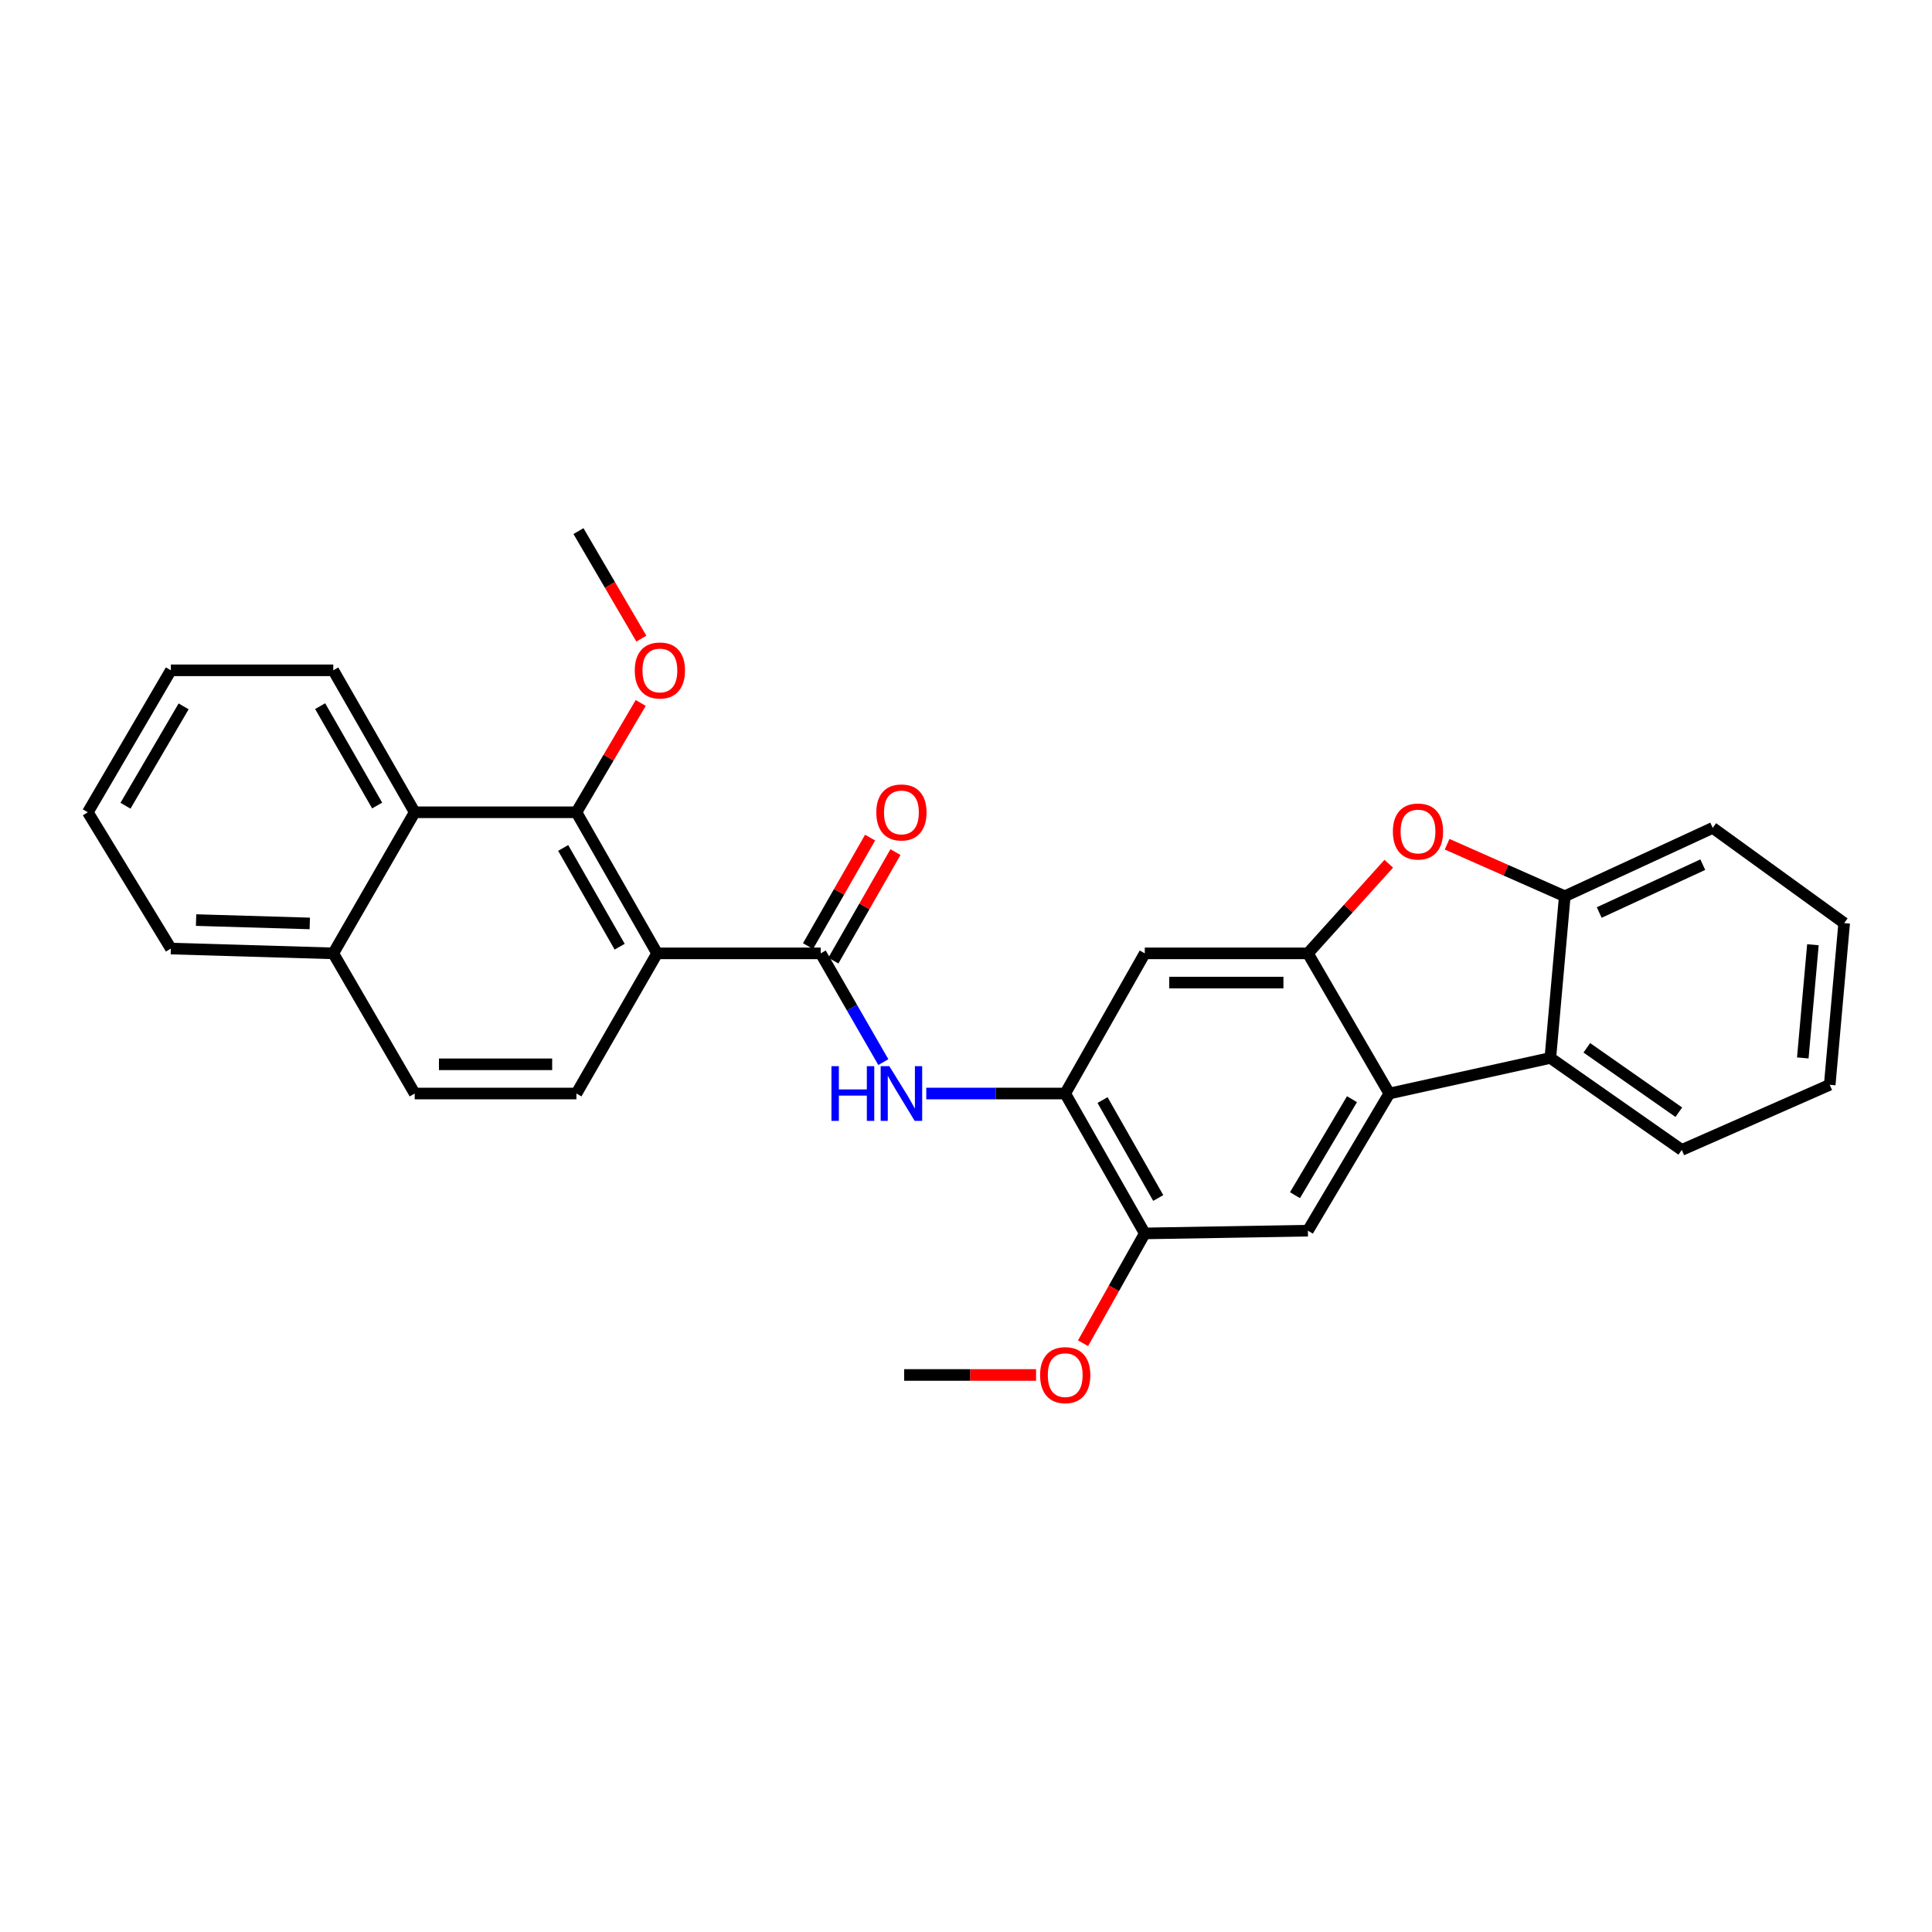 <?xml version='1.0' encoding='iso-8859-1'?>
<svg version='1.1' baseProfile='full'
              xmlns='http://www.w3.org/2000/svg'
                      xmlns:rdkit='http://www.rdkit.org/xml'
                      xmlns:xlink='http://www.w3.org/1999/xlink'
                  xml:space='preserve'
width='1000px' height='1000px' viewBox='0 0 1000 1000'>
<!-- END OF HEADER -->
<rect style='opacity:1.0;fill:#FFFFFF;stroke:none' width='1000' height='1000' x='0' y='0'> </rect>
<path class='bond-1' d='M 340.132,493.459 L 424.791,493.459' style='fill:none;fill-rule:evenodd;stroke:#000000;stroke-width:6px;stroke-linecap:butt;stroke-linejoin:miter;stroke-opacity:1' />
<path class='bond-4' d='M 340.132,493.459 L 298.357,420.434' style='fill:none;fill-rule:evenodd;stroke:#000000;stroke-width:6px;stroke-linecap:butt;stroke-linejoin:miter;stroke-opacity:1' />
<path class='bond-4' d='M 320.741,490.014 L 291.498,438.896' style='fill:none;fill-rule:evenodd;stroke:#000000;stroke-width:6px;stroke-linecap:butt;stroke-linejoin:miter;stroke-opacity:1' />
<path class='bond-13' d='M 340.132,493.459 L 298.357,566.005' style='fill:none;fill-rule:evenodd;stroke:#000000;stroke-width:6px;stroke-linecap:butt;stroke-linejoin:miter;stroke-opacity:1' />
<path class='bond-0' d='M 676.963,493.459 L 592.539,493.459' style='fill:none;fill-rule:evenodd;stroke:#000000;stroke-width:6px;stroke-linecap:butt;stroke-linejoin:miter;stroke-opacity:1' />
<path class='bond-0' d='M 664.299,508.58 L 605.202,508.58' style='fill:none;fill-rule:evenodd;stroke:#000000;stroke-width:6px;stroke-linecap:butt;stroke-linejoin:miter;stroke-opacity:1' />
<path class='bond-3' d='M 676.963,493.459 L 697.894,470.263' style='fill:none;fill-rule:evenodd;stroke:#000000;stroke-width:6px;stroke-linecap:butt;stroke-linejoin:miter;stroke-opacity:1' />
<path class='bond-3' d='M 697.894,470.263 L 718.824,447.068' style='fill:none;fill-rule:evenodd;stroke:#FF0000;stroke-width:6px;stroke-linecap:butt;stroke-linejoin:miter;stroke-opacity:1' />
<path class='bond-31' d='M 676.963,493.459 L 719.108,566.005' style='fill:none;fill-rule:evenodd;stroke:#000000;stroke-width:6px;stroke-linecap:butt;stroke-linejoin:miter;stroke-opacity:1' />
<path class='bond-5' d='M 424.791,493.459 L 441.003,521.605' style='fill:none;fill-rule:evenodd;stroke:#000000;stroke-width:6px;stroke-linecap:butt;stroke-linejoin:miter;stroke-opacity:1' />
<path class='bond-5' d='M 441.003,521.605 L 457.214,549.752' style='fill:none;fill-rule:evenodd;stroke:#0000FF;stroke-width:6px;stroke-linecap:butt;stroke-linejoin:miter;stroke-opacity:1' />
<path class='bond-14' d='M 431.353,497.214 L 447.421,469.133' style='fill:none;fill-rule:evenodd;stroke:#000000;stroke-width:6px;stroke-linecap:butt;stroke-linejoin:miter;stroke-opacity:1' />
<path class='bond-14' d='M 447.421,469.133 L 463.488,441.052' style='fill:none;fill-rule:evenodd;stroke:#FF0000;stroke-width:6px;stroke-linecap:butt;stroke-linejoin:miter;stroke-opacity:1' />
<path class='bond-14' d='M 418.229,489.704 L 434.296,461.624' style='fill:none;fill-rule:evenodd;stroke:#000000;stroke-width:6px;stroke-linecap:butt;stroke-linejoin:miter;stroke-opacity:1' />
<path class='bond-14' d='M 434.296,461.624 L 450.364,433.543' style='fill:none;fill-rule:evenodd;stroke:#FF0000;stroke-width:6px;stroke-linecap:butt;stroke-linejoin:miter;stroke-opacity:1' />
<path class='bond-2' d='M 719.108,566.005 L 676.963,636.996' style='fill:none;fill-rule:evenodd;stroke:#000000;stroke-width:6px;stroke-linecap:butt;stroke-linejoin:miter;stroke-opacity:1' />
<path class='bond-2' d='M 699.784,568.935 L 670.282,618.629' style='fill:none;fill-rule:evenodd;stroke:#000000;stroke-width:6px;stroke-linecap:butt;stroke-linejoin:miter;stroke-opacity:1' />
<path class='bond-7' d='M 719.108,566.005 L 802.456,547.591' style='fill:none;fill-rule:evenodd;stroke:#000000;stroke-width:6px;stroke-linecap:butt;stroke-linejoin:miter;stroke-opacity:1' />
<path class='bond-9' d='M 749.028,436.971 L 779.476,450.435' style='fill:none;fill-rule:evenodd;stroke:#FF0000;stroke-width:6px;stroke-linecap:butt;stroke-linejoin:miter;stroke-opacity:1' />
<path class='bond-9' d='M 779.476,450.435 L 809.924,463.898' style='fill:none;fill-rule:evenodd;stroke:#000000;stroke-width:6px;stroke-linecap:butt;stroke-linejoin:miter;stroke-opacity:1' />
<path class='bond-11' d='M 298.357,420.434 L 214.647,420.434' style='fill:none;fill-rule:evenodd;stroke:#000000;stroke-width:6px;stroke-linecap:butt;stroke-linejoin:miter;stroke-opacity:1' />
<path class='bond-17' d='M 298.357,420.434 L 314.993,392.141' style='fill:none;fill-rule:evenodd;stroke:#000000;stroke-width:6px;stroke-linecap:butt;stroke-linejoin:miter;stroke-opacity:1' />
<path class='bond-17' d='M 314.993,392.141 L 331.629,363.847' style='fill:none;fill-rule:evenodd;stroke:#FF0000;stroke-width:6px;stroke-linecap:butt;stroke-linejoin:miter;stroke-opacity:1' />
<path class='bond-6' d='M 479.434,566.005 L 515.393,566.005' style='fill:none;fill-rule:evenodd;stroke:#0000FF;stroke-width:6px;stroke-linecap:butt;stroke-linejoin:miter;stroke-opacity:1' />
<path class='bond-6' d='M 515.393,566.005 L 551.352,566.005' style='fill:none;fill-rule:evenodd;stroke:#000000;stroke-width:6px;stroke-linecap:butt;stroke-linejoin:miter;stroke-opacity:1' />
<path class='bond-8' d='M 551.352,566.005 L 592.539,493.459' style='fill:none;fill-rule:evenodd;stroke:#000000;stroke-width:6px;stroke-linecap:butt;stroke-linejoin:miter;stroke-opacity:1' />
<path class='bond-12' d='M 551.352,566.005 L 592.539,638.416' style='fill:none;fill-rule:evenodd;stroke:#000000;stroke-width:6px;stroke-linecap:butt;stroke-linejoin:miter;stroke-opacity:1' />
<path class='bond-12' d='M 570.673,569.391 L 599.504,620.079' style='fill:none;fill-rule:evenodd;stroke:#000000;stroke-width:6px;stroke-linecap:butt;stroke-linejoin:miter;stroke-opacity:1' />
<path class='bond-19' d='M 802.456,547.591 L 870.483,595.205' style='fill:none;fill-rule:evenodd;stroke:#000000;stroke-width:6px;stroke-linecap:butt;stroke-linejoin:miter;stroke-opacity:1' />
<path class='bond-19' d='M 821.331,542.345 L 868.949,575.675' style='fill:none;fill-rule:evenodd;stroke:#000000;stroke-width:6px;stroke-linecap:butt;stroke-linejoin:miter;stroke-opacity:1' />
<path class='bond-32' d='M 802.456,547.591 L 809.924,463.898' style='fill:none;fill-rule:evenodd;stroke:#000000;stroke-width:6px;stroke-linecap:butt;stroke-linejoin:miter;stroke-opacity:1' />
<path class='bond-20' d='M 809.924,463.898 L 886.502,428.515' style='fill:none;fill-rule:evenodd;stroke:#000000;stroke-width:6px;stroke-linecap:butt;stroke-linejoin:miter;stroke-opacity:1' />
<path class='bond-20' d='M 827.753,472.317 L 881.358,447.549' style='fill:none;fill-rule:evenodd;stroke:#000000;stroke-width:6px;stroke-linecap:butt;stroke-linejoin:miter;stroke-opacity:1' />
<path class='bond-10' d='M 676.963,636.996 L 592.539,638.416' style='fill:none;fill-rule:evenodd;stroke:#000000;stroke-width:6px;stroke-linecap:butt;stroke-linejoin:miter;stroke-opacity:1' />
<path class='bond-21' d='M 214.647,420.434 L 172.502,346.956' style='fill:none;fill-rule:evenodd;stroke:#000000;stroke-width:6px;stroke-linecap:butt;stroke-linejoin:miter;stroke-opacity:1' />
<path class='bond-21' d='M 195.209,416.936 L 165.708,365.501' style='fill:none;fill-rule:evenodd;stroke:#000000;stroke-width:6px;stroke-linecap:butt;stroke-linejoin:miter;stroke-opacity:1' />
<path class='bond-29' d='M 214.647,420.434 L 172.502,493.459' style='fill:none;fill-rule:evenodd;stroke:#000000;stroke-width:6px;stroke-linecap:butt;stroke-linejoin:miter;stroke-opacity:1' />
<path class='bond-18' d='M 592.539,638.416 L 576.561,666.84' style='fill:none;fill-rule:evenodd;stroke:#000000;stroke-width:6px;stroke-linecap:butt;stroke-linejoin:miter;stroke-opacity:1' />
<path class='bond-18' d='M 576.561,666.84 L 560.583,695.263' style='fill:none;fill-rule:evenodd;stroke:#FF0000;stroke-width:6px;stroke-linecap:butt;stroke-linejoin:miter;stroke-opacity:1' />
<path class='bond-16' d='M 298.357,566.005 L 214.647,566.005' style='fill:none;fill-rule:evenodd;stroke:#000000;stroke-width:6px;stroke-linecap:butt;stroke-linejoin:miter;stroke-opacity:1' />
<path class='bond-16' d='M 285.8,550.884 L 227.203,550.884' style='fill:none;fill-rule:evenodd;stroke:#000000;stroke-width:6px;stroke-linecap:butt;stroke-linejoin:miter;stroke-opacity:1' />
<path class='bond-15' d='M 172.502,493.459 L 214.647,566.005' style='fill:none;fill-rule:evenodd;stroke:#000000;stroke-width:6px;stroke-linecap:butt;stroke-linejoin:miter;stroke-opacity:1' />
<path class='bond-22' d='M 172.502,493.459 L 88.439,490.972' style='fill:none;fill-rule:evenodd;stroke:#000000;stroke-width:6px;stroke-linecap:butt;stroke-linejoin:miter;stroke-opacity:1' />
<path class='bond-22' d='M 160.34,477.972 L 101.496,476.231' style='fill:none;fill-rule:evenodd;stroke:#000000;stroke-width:6px;stroke-linecap:butt;stroke-linejoin:miter;stroke-opacity:1' />
<path class='bond-23' d='M 331.964,330.549 L 315.69,302.723' style='fill:none;fill-rule:evenodd;stroke:#FF0000;stroke-width:6px;stroke-linecap:butt;stroke-linejoin:miter;stroke-opacity:1' />
<path class='bond-23' d='M 315.69,302.723 L 299.415,274.897' style='fill:none;fill-rule:evenodd;stroke:#000000;stroke-width:6px;stroke-linecap:butt;stroke-linejoin:miter;stroke-opacity:1' />
<path class='bond-24' d='M 536.268,711.684 L 502.131,711.684' style='fill:none;fill-rule:evenodd;stroke:#FF0000;stroke-width:6px;stroke-linecap:butt;stroke-linejoin:miter;stroke-opacity:1' />
<path class='bond-24' d='M 502.131,711.684 L 467.994,711.684' style='fill:none;fill-rule:evenodd;stroke:#000000;stroke-width:6px;stroke-linecap:butt;stroke-linejoin:miter;stroke-opacity:1' />
<path class='bond-25' d='M 870.483,595.205 L 947.061,561.485' style='fill:none;fill-rule:evenodd;stroke:#000000;stroke-width:6px;stroke-linecap:butt;stroke-linejoin:miter;stroke-opacity:1' />
<path class='bond-26' d='M 886.502,428.515 L 954.545,477.792' style='fill:none;fill-rule:evenodd;stroke:#000000;stroke-width:6px;stroke-linecap:butt;stroke-linejoin:miter;stroke-opacity:1' />
<path class='bond-27' d='M 172.502,346.956 L 88.439,346.956' style='fill:none;fill-rule:evenodd;stroke:#000000;stroke-width:6px;stroke-linecap:butt;stroke-linejoin:miter;stroke-opacity:1' />
<path class='bond-28' d='M 88.439,490.972 L 45.455,420.434' style='fill:none;fill-rule:evenodd;stroke:#000000;stroke-width:6px;stroke-linecap:butt;stroke-linejoin:miter;stroke-opacity:1' />
<path class='bond-33' d='M 947.061,561.485 L 954.545,477.792' style='fill:none;fill-rule:evenodd;stroke:#000000;stroke-width:6px;stroke-linecap:butt;stroke-linejoin:miter;stroke-opacity:1' />
<path class='bond-33' d='M 933.123,547.584 L 938.362,488.999' style='fill:none;fill-rule:evenodd;stroke:#000000;stroke-width:6px;stroke-linecap:butt;stroke-linejoin:miter;stroke-opacity:1' />
<path class='bond-30' d='M 88.439,346.956 L 45.455,420.434' style='fill:none;fill-rule:evenodd;stroke:#000000;stroke-width:6px;stroke-linecap:butt;stroke-linejoin:miter;stroke-opacity:1' />
<path class='bond-30' d='M 95.043,365.613 L 64.954,417.048' style='fill:none;fill-rule:evenodd;stroke:#000000;stroke-width:6px;stroke-linecap:butt;stroke-linejoin:miter;stroke-opacity:1' />
<path  class='atom-4' d='M 720.951 430.385
Q 720.951 423.585, 724.311 419.785
Q 727.671 415.985, 733.951 415.985
Q 740.231 415.985, 743.591 419.785
Q 746.951 423.585, 746.951 430.385
Q 746.951 437.265, 743.551 441.185
Q 740.151 445.065, 733.951 445.065
Q 727.711 445.065, 724.311 441.185
Q 720.951 437.305, 720.951 430.385
M 733.951 441.865
Q 738.271 441.865, 740.591 438.985
Q 742.951 436.065, 742.951 430.385
Q 742.951 424.825, 740.591 422.025
Q 738.271 419.185, 733.951 419.185
Q 729.631 419.185, 727.271 421.985
Q 724.951 424.785, 724.951 430.385
Q 724.951 436.105, 727.271 438.985
Q 729.631 441.865, 733.951 441.865
' fill='#FF0000'/>
<path  class='atom-6' d='M 430.355 551.845
L 434.195 551.845
L 434.195 563.885
L 448.675 563.885
L 448.675 551.845
L 452.515 551.845
L 452.515 580.165
L 448.675 580.165
L 448.675 567.085
L 434.195 567.085
L 434.195 580.165
L 430.355 580.165
L 430.355 551.845
' fill='#0000FF'/>
<path  class='atom-6' d='M 460.315 551.845
L 469.595 566.845
Q 470.515 568.325, 471.995 571.005
Q 473.475 573.685, 473.555 573.845
L 473.555 551.845
L 477.315 551.845
L 477.315 580.165
L 473.435 580.165
L 463.475 563.765
Q 462.315 561.845, 461.075 559.645
Q 459.875 557.445, 459.515 556.765
L 459.515 580.165
L 455.835 580.165
L 455.835 551.845
L 460.315 551.845
' fill='#0000FF'/>
<path  class='atom-15' d='M 453.575 420.514
Q 453.575 413.714, 456.935 409.914
Q 460.295 406.114, 466.575 406.114
Q 472.855 406.114, 476.215 409.914
Q 479.575 413.714, 479.575 420.514
Q 479.575 427.394, 476.175 431.314
Q 472.775 435.194, 466.575 435.194
Q 460.335 435.194, 456.935 431.314
Q 453.575 427.434, 453.575 420.514
M 466.575 431.994
Q 470.895 431.994, 473.215 429.114
Q 475.575 426.194, 475.575 420.514
Q 475.575 414.954, 473.215 412.154
Q 470.895 409.314, 466.575 409.314
Q 462.255 409.314, 459.895 412.114
Q 457.575 414.914, 457.575 420.514
Q 457.575 426.234, 459.895 429.114
Q 462.255 431.994, 466.575 431.994
' fill='#FF0000'/>
<path  class='atom-18' d='M 328.56 347.036
Q 328.56 340.236, 331.92 336.436
Q 335.28 332.636, 341.56 332.636
Q 347.84 332.636, 351.2 336.436
Q 354.56 340.236, 354.56 347.036
Q 354.56 353.916, 351.16 357.836
Q 347.76 361.716, 341.56 361.716
Q 335.32 361.716, 331.92 357.836
Q 328.56 353.956, 328.56 347.036
M 341.56 358.516
Q 345.88 358.516, 348.2 355.636
Q 350.56 352.716, 350.56 347.036
Q 350.56 341.476, 348.2 338.676
Q 345.88 335.836, 341.56 335.836
Q 337.24 335.836, 334.88 338.636
Q 332.56 341.436, 332.56 347.036
Q 332.56 352.756, 334.88 355.636
Q 337.24 358.516, 341.56 358.516
' fill='#FF0000'/>
<path  class='atom-19' d='M 538.352 711.764
Q 538.352 704.964, 541.712 701.164
Q 545.072 697.364, 551.352 697.364
Q 557.632 697.364, 560.992 701.164
Q 564.352 704.964, 564.352 711.764
Q 564.352 718.644, 560.952 722.564
Q 557.552 726.444, 551.352 726.444
Q 545.112 726.444, 541.712 722.564
Q 538.352 718.684, 538.352 711.764
M 551.352 723.244
Q 555.672 723.244, 557.992 720.364
Q 560.352 717.444, 560.352 711.764
Q 560.352 706.204, 557.992 703.404
Q 555.672 700.564, 551.352 700.564
Q 547.032 700.564, 544.672 703.364
Q 542.352 706.164, 542.352 711.764
Q 542.352 717.484, 544.672 720.364
Q 547.032 723.244, 551.352 723.244
' fill='#FF0000'/>
</svg>
